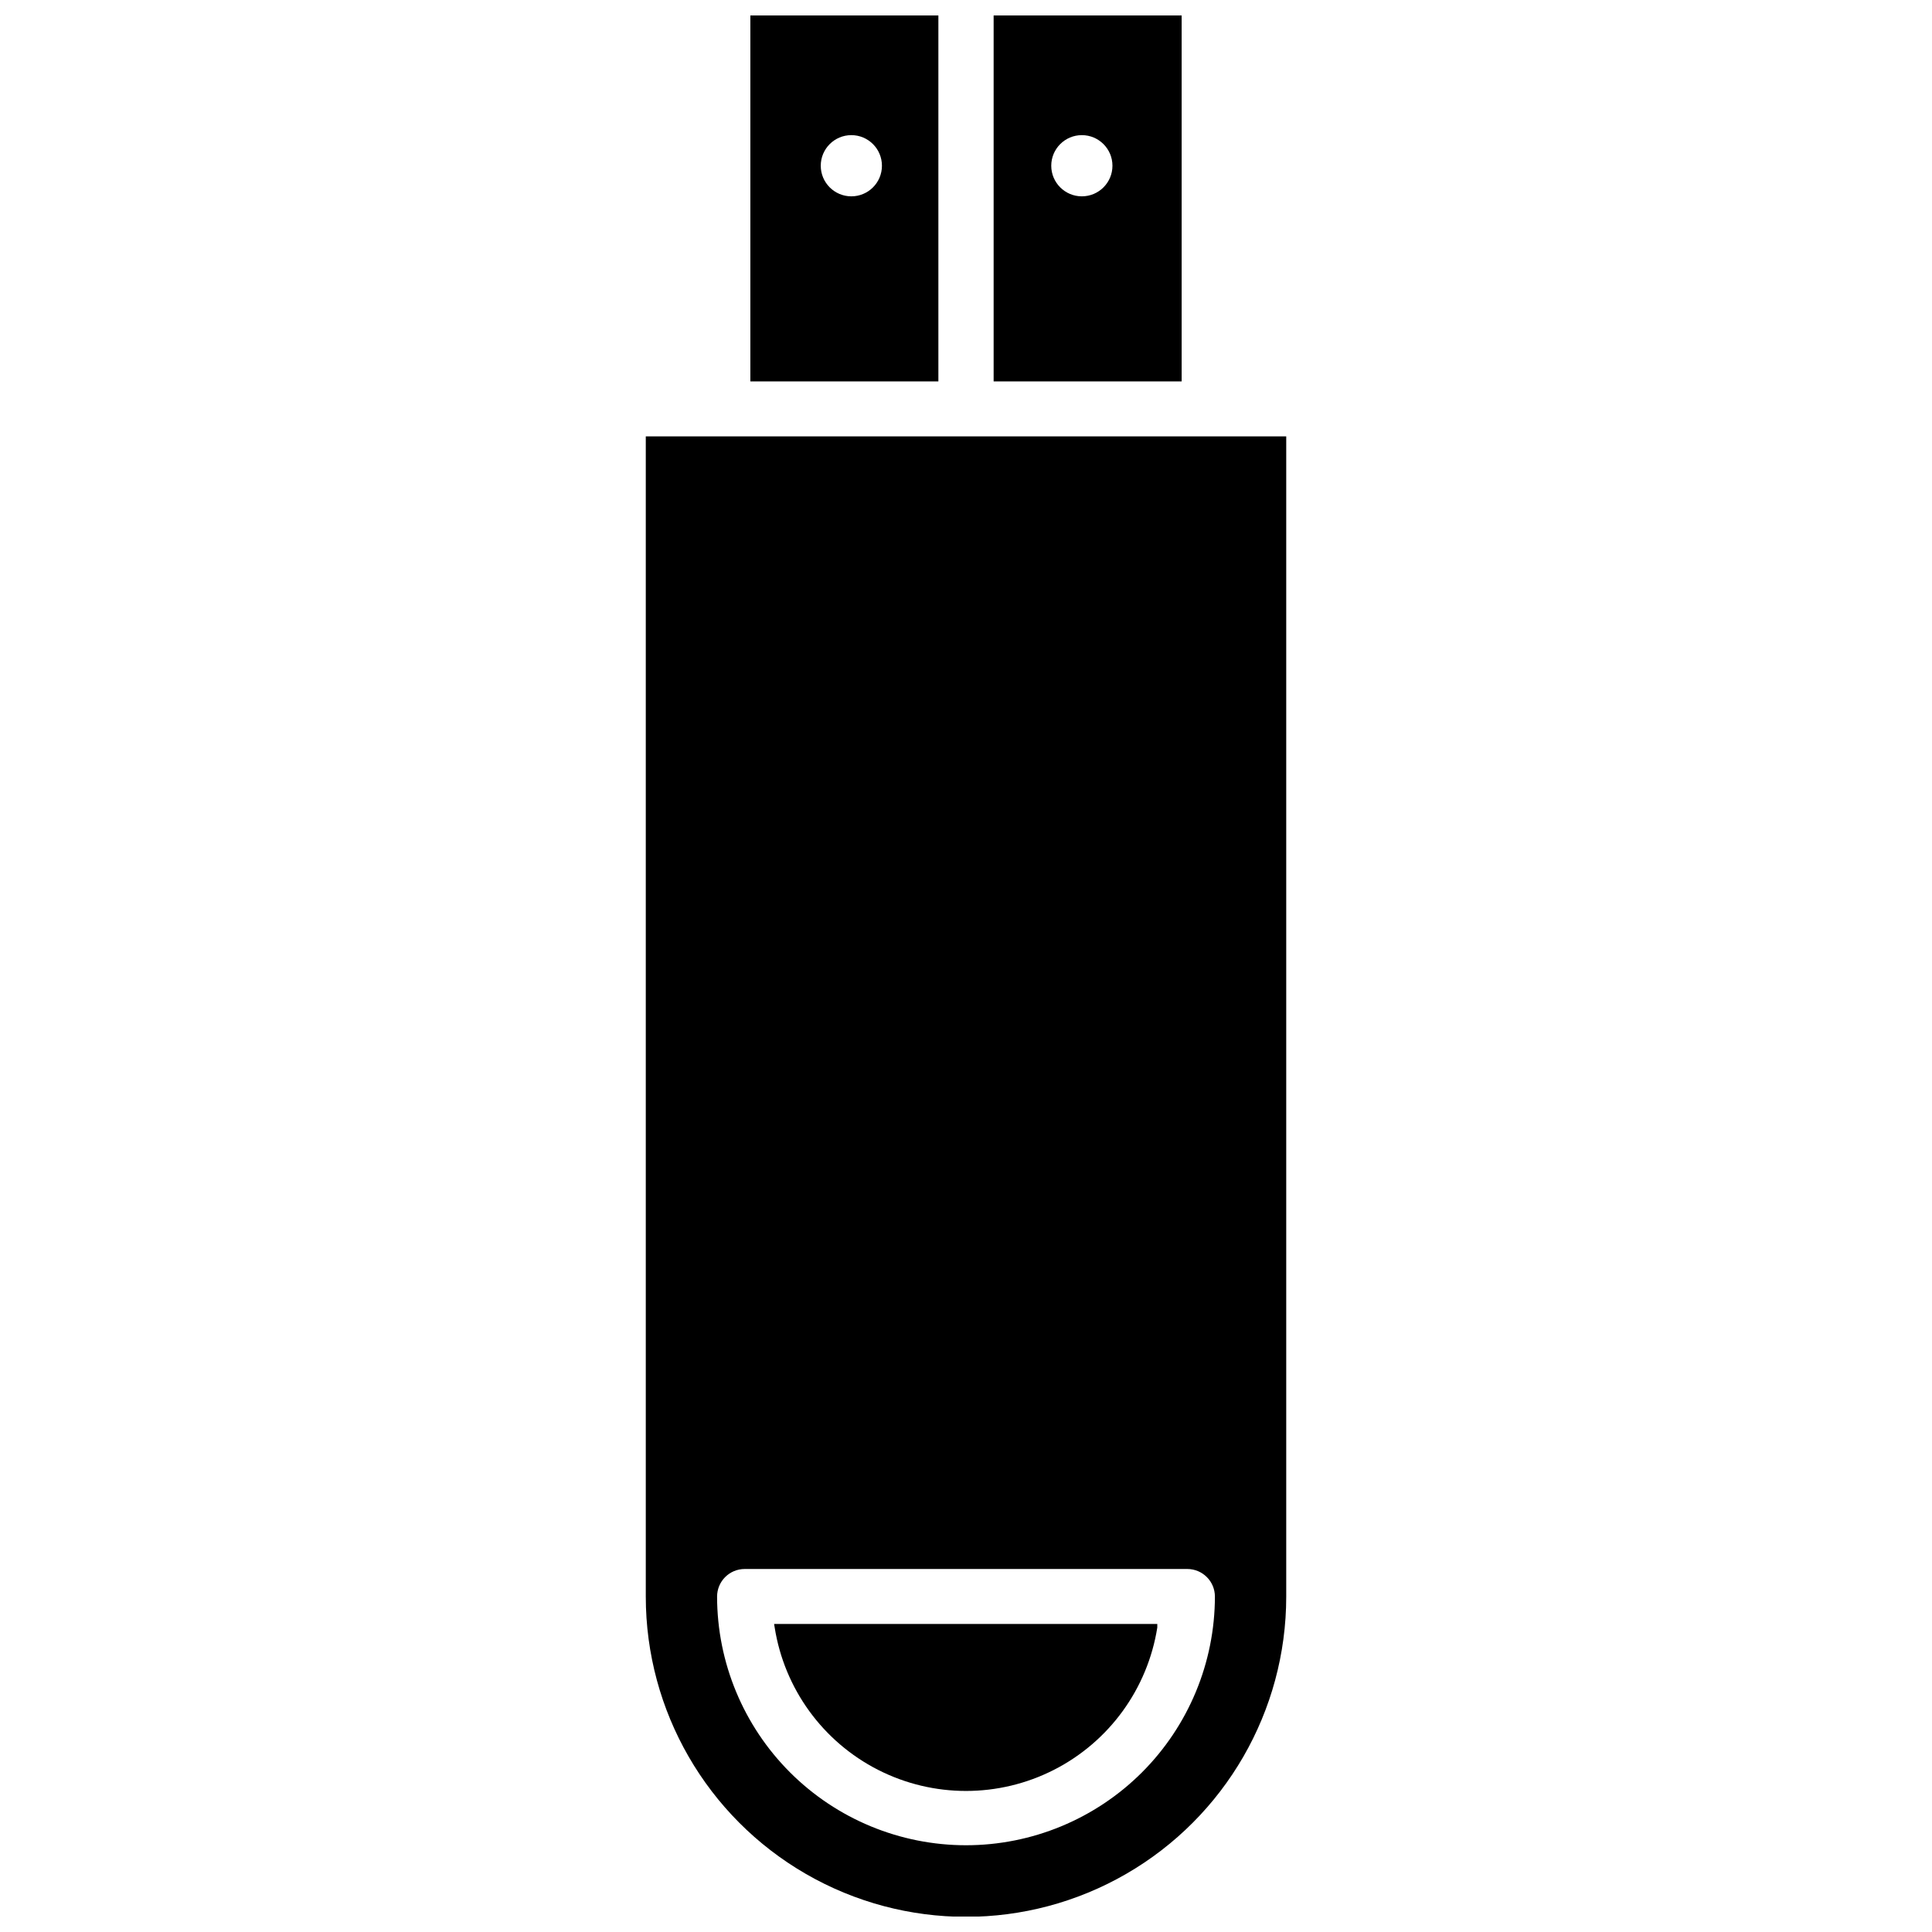 <?xml version="1.0" encoding="UTF-8"?>
<!-- The Best Svg Icon site in the world: iconSvg.co, Visit us! https://iconsvg.co -->
<svg width="800px" height="800px" version="1.1" viewBox="144 144 512 512" xmlns="http://www.w3.org/2000/svg">
 <defs>
  <clipPath id="c">
   <path d="m315 259h170v392.9h-170z"/>
  </clipPath>
  <clipPath id="b">
   <path d="m342 148.09h51v97.906h-51z"/>
  </clipPath>
  <clipPath id="a">
   <path d="m407 148.09h51v97.906h-51z"/>
  </clipPath>
 </defs>
 <g clip-path="url(#c)">
  <path d="m315.14 259.64v307.48c0 30.316 16.176 58.332 42.43 73.492 26.258 15.16 58.605 15.16 84.863 0 26.254-15.16 42.43-43.176 42.43-73.492v-307.48zm84.863 373.37c-17.484 0-34.25-6.941-46.621-19.293-12.367-12.355-19.328-29.113-19.348-46.598 0-4.043 3.277-7.32 7.32-7.32h117.29c4.043 0 7.32 3.277 7.32 7.32-0.02 17.484-6.981 34.242-19.348 46.598-12.371 12.352-29.137 19.293-46.617 19.293z"/>
 </g>
 <g clip-path="url(#b)">
  <path d="m392.68 148.09h-49.828v96.984h49.828zm-23.062 47.941c-4.481 0-8.109-3.633-8.109-8.109 0-4.477 3.629-8.109 8.109-8.109 4.477 0 8.105 3.633 8.105 8.109 0 4.477-3.629 8.109-8.105 8.109z"/>
 </g>
 <g clip-path="url(#a)">
  <path d="m457.15 148.09h-49.828v96.984h49.828zm-26.449 47.941c-4.477 0-8.109-3.633-8.109-8.109 0-4.477 3.633-8.109 8.109-8.109 4.477 0 8.109 3.633 8.109 8.109 0 4.477-3.633 8.109-8.109 8.109z"/>
 </g>
 <path d="m349.3 575.31c2.566 16.23 12.75 30.254 27.391 37.715 14.645 7.461 31.973 7.461 46.613 0 14.641-7.461 24.824-21.484 27.391-37.715v-0.945h-101.55z"/>
</svg>